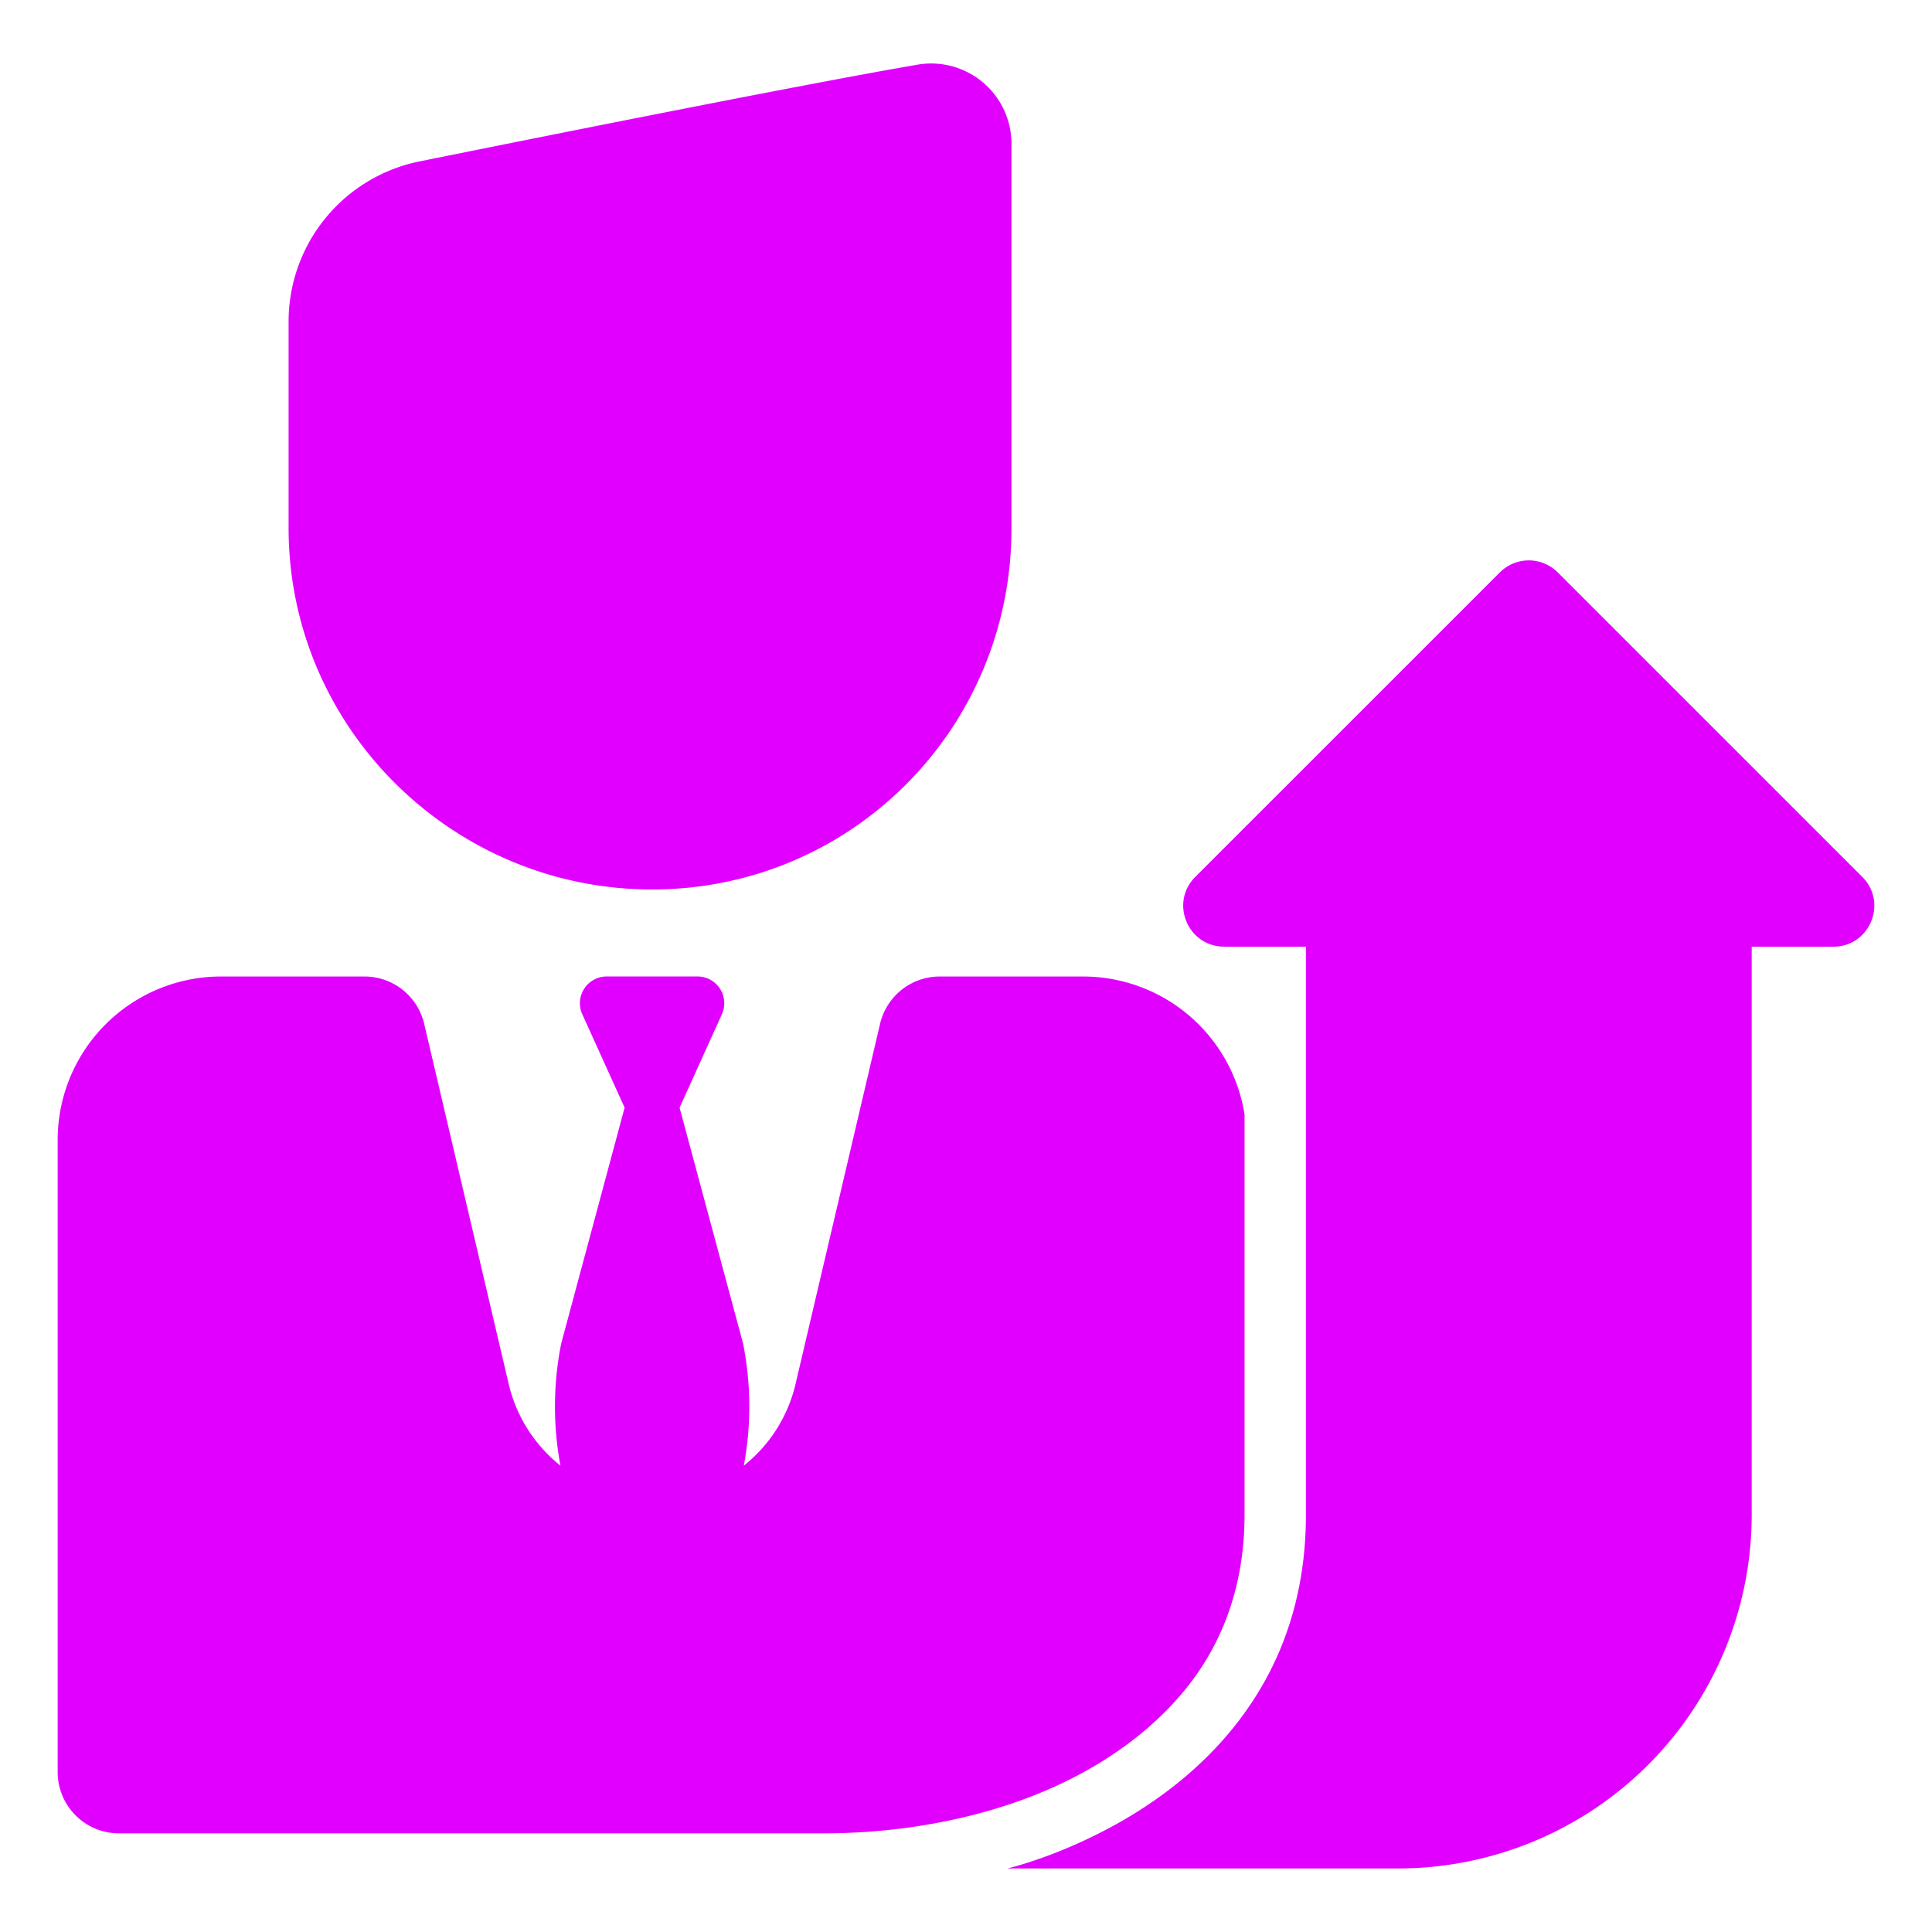 <svg id="Capa_1" data-name="Capa 1" xmlns="http://www.w3.org/2000/svg" viewBox="0 0 800 800"><defs><style>.cls-1{fill:#e100ff;}</style></defs><path class="cls-1" d="M270,368.31c82.66,0,148.83-66.8,148.83-149.46V59.54A33.26,33.26,0,0,0,380,26.76C336.1,34.29,236.32,54.2,173.77,66.82a67.65,67.65,0,0,0-54.27,66.32v85.49C119.5,301.3,187.35,368.31,270,368.31Z"/><path class="cls-1" d="M495.4,693.51c13.23-18.82,19.94-41.1,19.94-66.24V461.5a67.69,67.69,0,0,0-66.85-57.15H389.12a25.38,25.38,0,0,0-24.7,19.58l-35,149.15A60.94,60.94,0,0,1,308,606.89a133.14,133.14,0,0,0-.33-50.64L281.4,458.67,298.91,420a11.09,11.09,0,0,0-10.09-15.67h-37.6A11.09,11.09,0,0,0,241.12,420l17.52,38.65L232.4,556.25a132.93,132.93,0,0,0-.33,50.64,60.94,60.94,0,0,1-21.43-33.81l-35-149.16a25.37,25.37,0,0,0-24.7-19.57H91.55A67.67,67.67,0,0,0,23.88,472V733.77a25.37,25.37,0,0,0,25.38,25.37H341.2c34.38,0,71.57-7,102.42-22.64C471.28,722.49,487,705.39,495.4,693.51Z"/><path class="cls-1" d="M771.13,363.11,645,237a16.94,16.94,0,0,0-23.93,0L494.93,363.11c-10.66,10.66-3.11,28.88,12,28.88h33.82V627.28c0,33.84-10.12,60.29-24.56,80.82-17.43,24.81-41.18,41-61.06,51-21.23,10.76-38,14.59-38,14.59H578.89A146.45,146.45,0,0,0,725.34,627.28V392h33.83C774.24,392,781.79,373.77,771.13,363.11Z"/></svg>